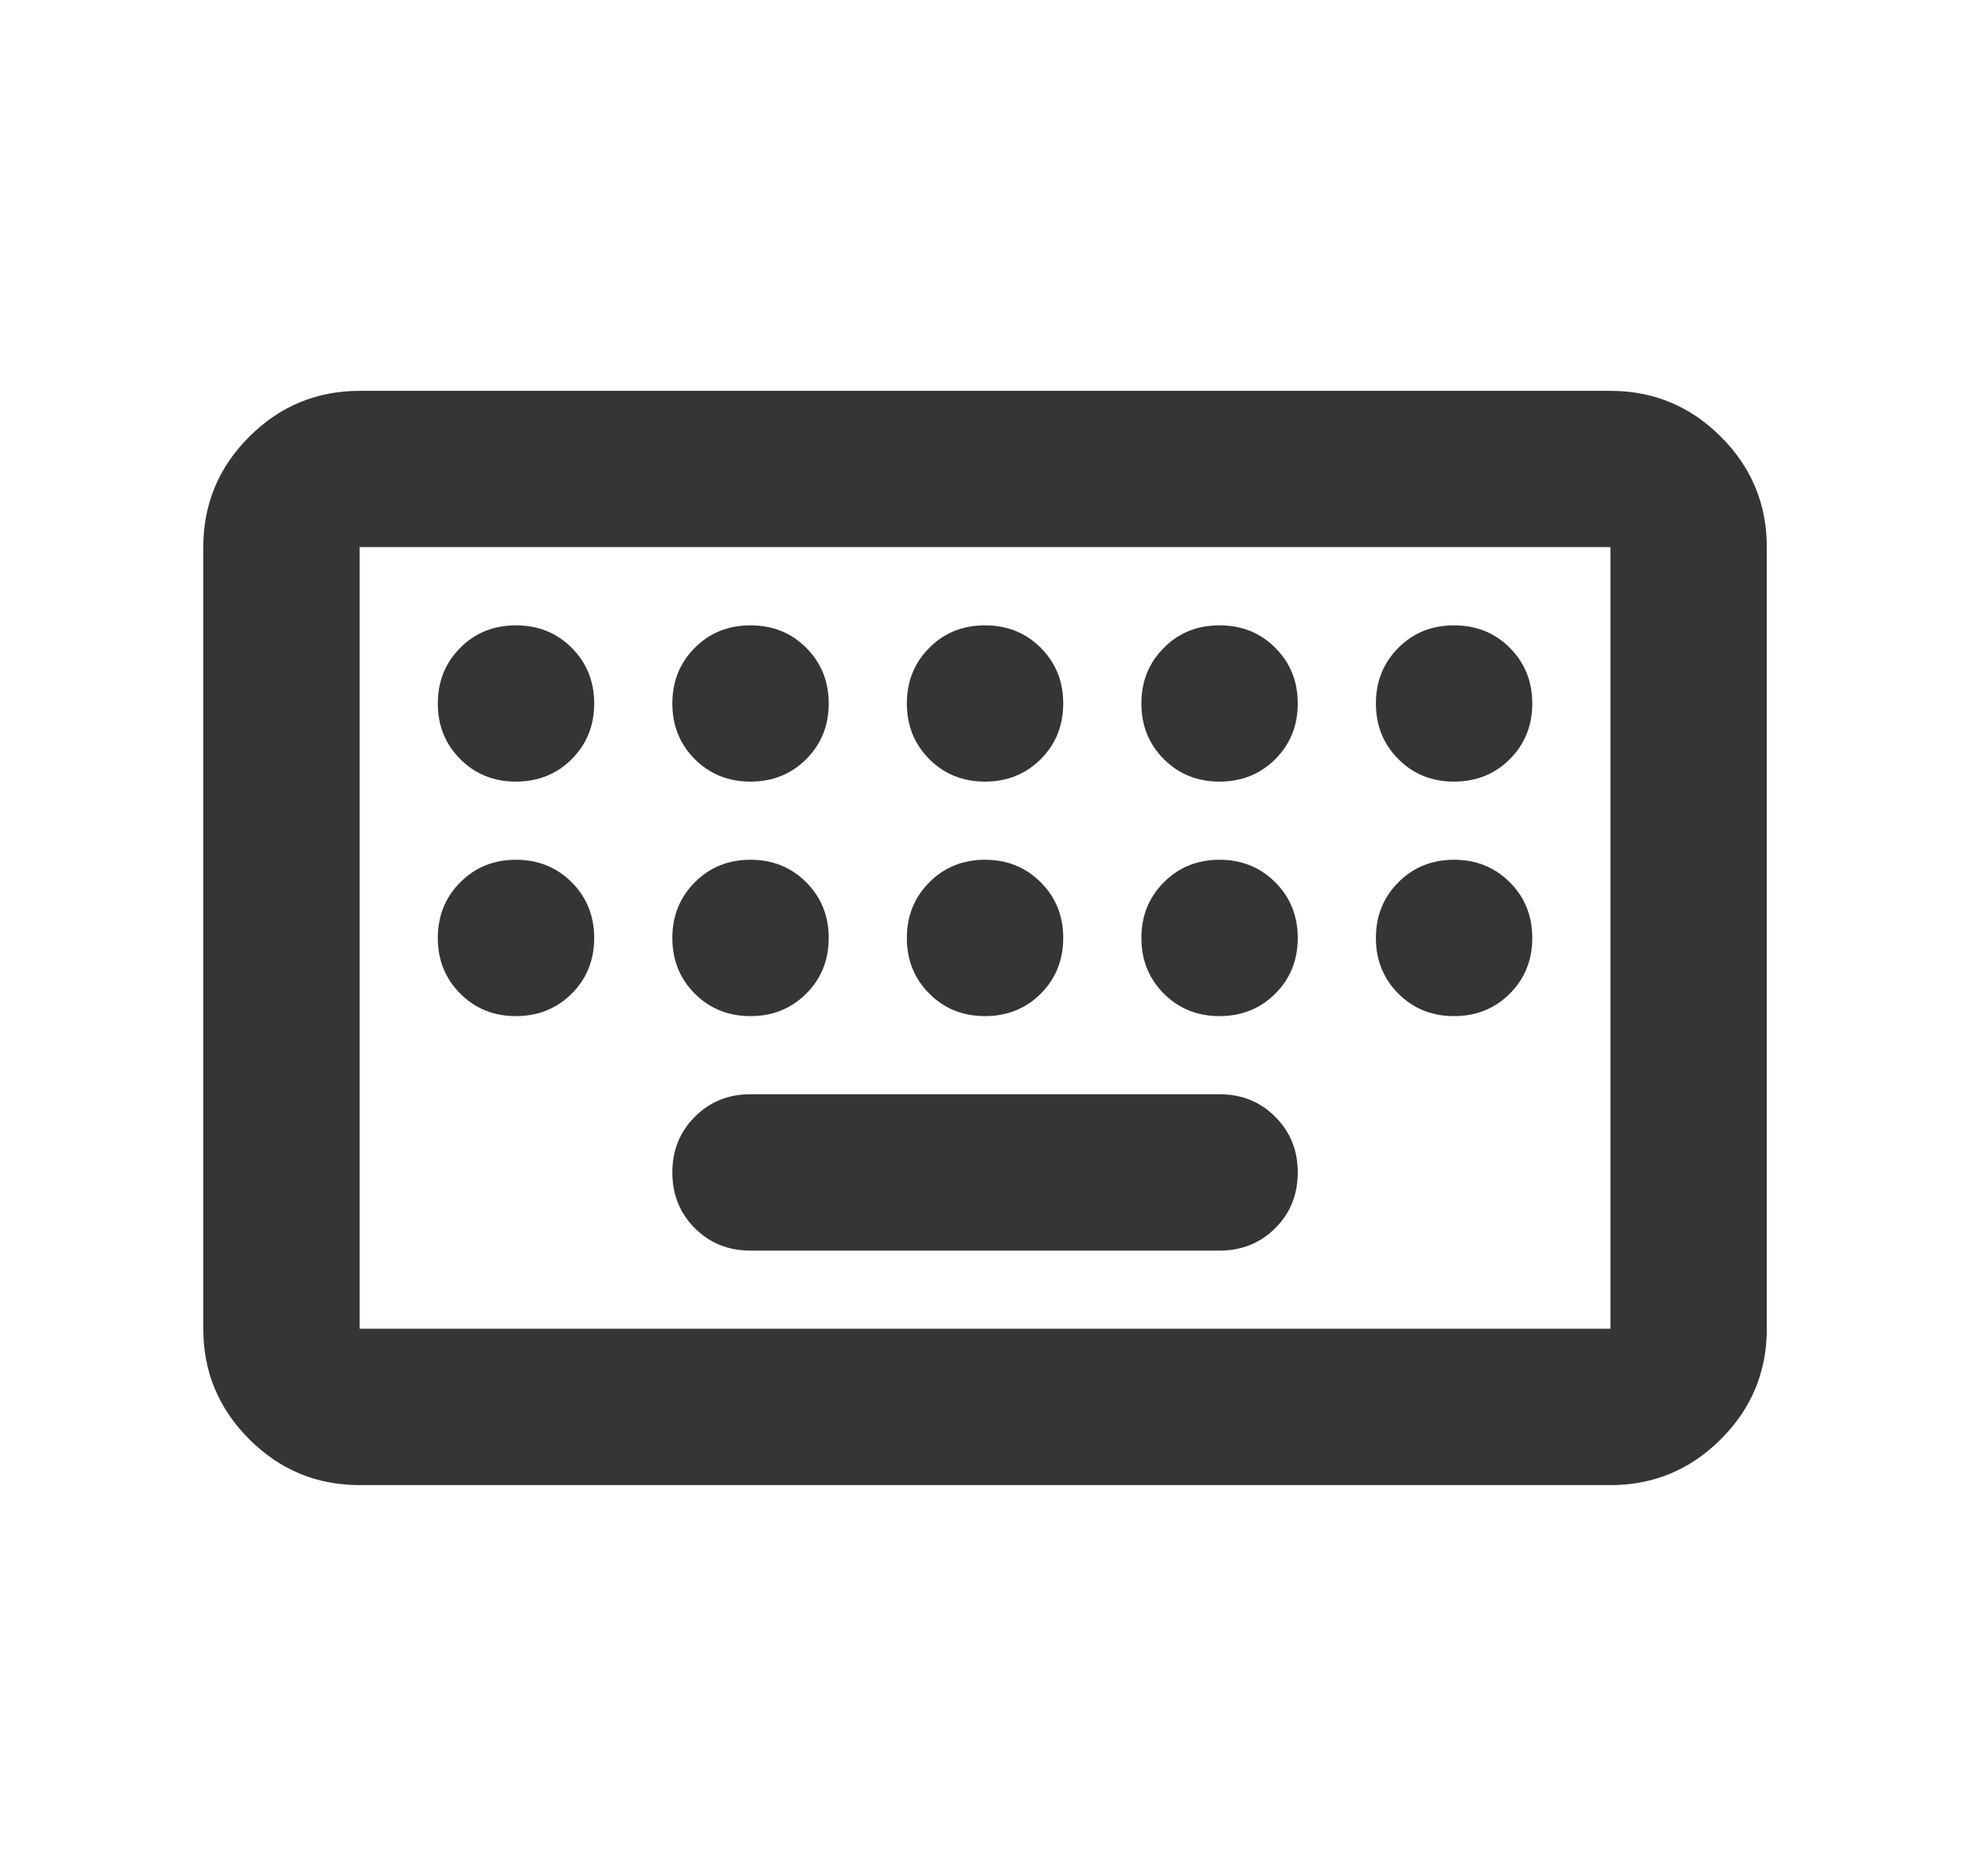 <svg xmlns="http://www.w3.org/2000/svg" fill="none" viewBox="0 0 21 20" height="20" width="21">
<path fill="#353536" d="M3.834 15.833C3.375 15.833 2.983 15.67 2.657 15.344C2.33 15.017 2.167 14.625 2.167 14.166V5.833C2.167 5.375 2.33 4.982 2.657 4.656C2.983 4.33 3.375 4.167 3.834 4.167H17.167C17.625 4.167 18.018 4.33 18.344 4.656C18.671 4.982 18.834 5.375 18.834 5.833V14.166C18.834 14.625 18.671 15.017 18.344 15.344C18.018 15.67 17.625 15.833 17.167 15.833H3.834ZM3.834 14.166H17.167V5.833H3.834V14.166ZM8 13.333H13C13.236 13.333 13.434 13.253 13.594 13.094C13.754 12.934 13.834 12.736 13.834 12.5C13.834 12.264 13.754 12.066 13.594 11.906C13.434 11.746 13.236 11.666 13 11.666H8C7.764 11.666 7.566 11.746 7.407 11.906C7.247 12.066 7.167 12.264 7.167 12.5C7.167 12.736 7.247 12.934 7.407 13.094C7.566 13.253 7.764 13.333 8 13.333ZM5.5 8.333C5.736 8.333 5.934 8.253 6.094 8.094C6.254 7.934 6.334 7.736 6.334 7.5C6.334 7.264 6.254 7.066 6.094 6.906C5.934 6.746 5.736 6.667 5.5 6.667C5.264 6.667 5.066 6.746 4.907 6.906C4.747 7.066 4.667 7.264 4.667 7.5C4.667 7.736 4.747 7.934 4.907 8.094C5.066 8.253 5.264 8.333 5.5 8.333ZM8 8.333C8.236 8.333 8.434 8.253 8.594 8.094C8.754 7.934 8.834 7.736 8.834 7.5C8.834 7.264 8.754 7.066 8.594 6.906C8.434 6.746 8.236 6.667 8 6.667C7.764 6.667 7.566 6.746 7.407 6.906C7.247 7.066 7.167 7.264 7.167 7.5C7.167 7.736 7.247 7.934 7.407 8.094C7.566 8.253 7.764 8.333 8 8.333ZM10.5 8.333C10.736 8.333 10.934 8.253 11.094 8.094C11.254 7.934 11.334 7.736 11.334 7.5C11.334 7.264 11.254 7.066 11.094 6.906C10.934 6.746 10.736 6.667 10.5 6.667C10.264 6.667 10.066 6.746 9.907 6.906C9.747 7.066 9.667 7.264 9.667 7.5C9.667 7.736 9.747 7.934 9.907 8.094C10.066 8.253 10.264 8.333 10.5 8.333ZM13 8.333C13.236 8.333 13.434 8.253 13.594 8.094C13.754 7.934 13.834 7.736 13.834 7.5C13.834 7.264 13.754 7.066 13.594 6.906C13.434 6.746 13.236 6.667 13 6.667C12.764 6.667 12.566 6.746 12.407 6.906C12.247 7.066 12.167 7.264 12.167 7.5C12.167 7.736 12.247 7.934 12.407 8.094C12.566 8.253 12.764 8.333 13 8.333ZM15.5 8.333C15.736 8.333 15.934 8.253 16.094 8.094C16.254 7.934 16.334 7.736 16.334 7.5C16.334 7.264 16.254 7.066 16.094 6.906C15.934 6.746 15.736 6.667 15.5 6.667C15.264 6.667 15.066 6.746 14.907 6.906C14.747 7.066 14.667 7.264 14.667 7.5C14.667 7.736 14.747 7.934 14.907 8.094C15.066 8.253 15.264 8.333 15.5 8.333ZM5.5 10.833C5.736 10.833 5.934 10.753 6.094 10.594C6.254 10.434 6.334 10.236 6.334 10C6.334 9.764 6.254 9.566 6.094 9.406C5.934 9.246 5.736 9.166 5.5 9.166C5.264 9.166 5.066 9.246 4.907 9.406C4.747 9.566 4.667 9.764 4.667 10C4.667 10.236 4.747 10.434 4.907 10.594C5.066 10.753 5.264 10.833 5.5 10.833ZM8 10.833C8.236 10.833 8.434 10.753 8.594 10.594C8.754 10.434 8.834 10.236 8.834 10C8.834 9.764 8.754 9.566 8.594 9.406C8.434 9.246 8.236 9.166 8 9.166C7.764 9.166 7.566 9.246 7.407 9.406C7.247 9.566 7.167 9.764 7.167 10C7.167 10.236 7.247 10.434 7.407 10.594C7.566 10.753 7.764 10.833 8 10.833ZM10.5 10.833C10.736 10.833 10.934 10.753 11.094 10.594C11.254 10.434 11.334 10.236 11.334 10C11.334 9.764 11.254 9.566 11.094 9.406C10.934 9.246 10.736 9.166 10.5 9.166C10.264 9.166 10.066 9.246 9.907 9.406C9.747 9.566 9.667 9.764 9.667 10C9.667 10.236 9.747 10.434 9.907 10.594C10.066 10.753 10.264 10.833 10.5 10.833ZM13 10.833C13.236 10.833 13.434 10.753 13.594 10.594C13.754 10.434 13.834 10.236 13.834 10C13.834 9.764 13.754 9.566 13.594 9.406C13.434 9.246 13.236 9.166 13 9.166C12.764 9.166 12.566 9.246 12.407 9.406C12.247 9.566 12.167 9.764 12.167 10C12.167 10.236 12.247 10.434 12.407 10.594C12.566 10.753 12.764 10.833 13 10.833ZM15.5 10.833C15.736 10.833 15.934 10.753 16.094 10.594C16.254 10.434 16.334 10.236 16.334 10C16.334 9.764 16.254 9.566 16.094 9.406C15.934 9.246 15.736 9.166 15.5 9.166C15.264 9.166 15.066 9.246 14.907 9.406C14.747 9.566 14.667 9.764 14.667 10C14.667 10.236 14.747 10.434 14.907 10.594C15.066 10.753 15.264 10.833 15.5 10.833Z"></path>
</svg>
